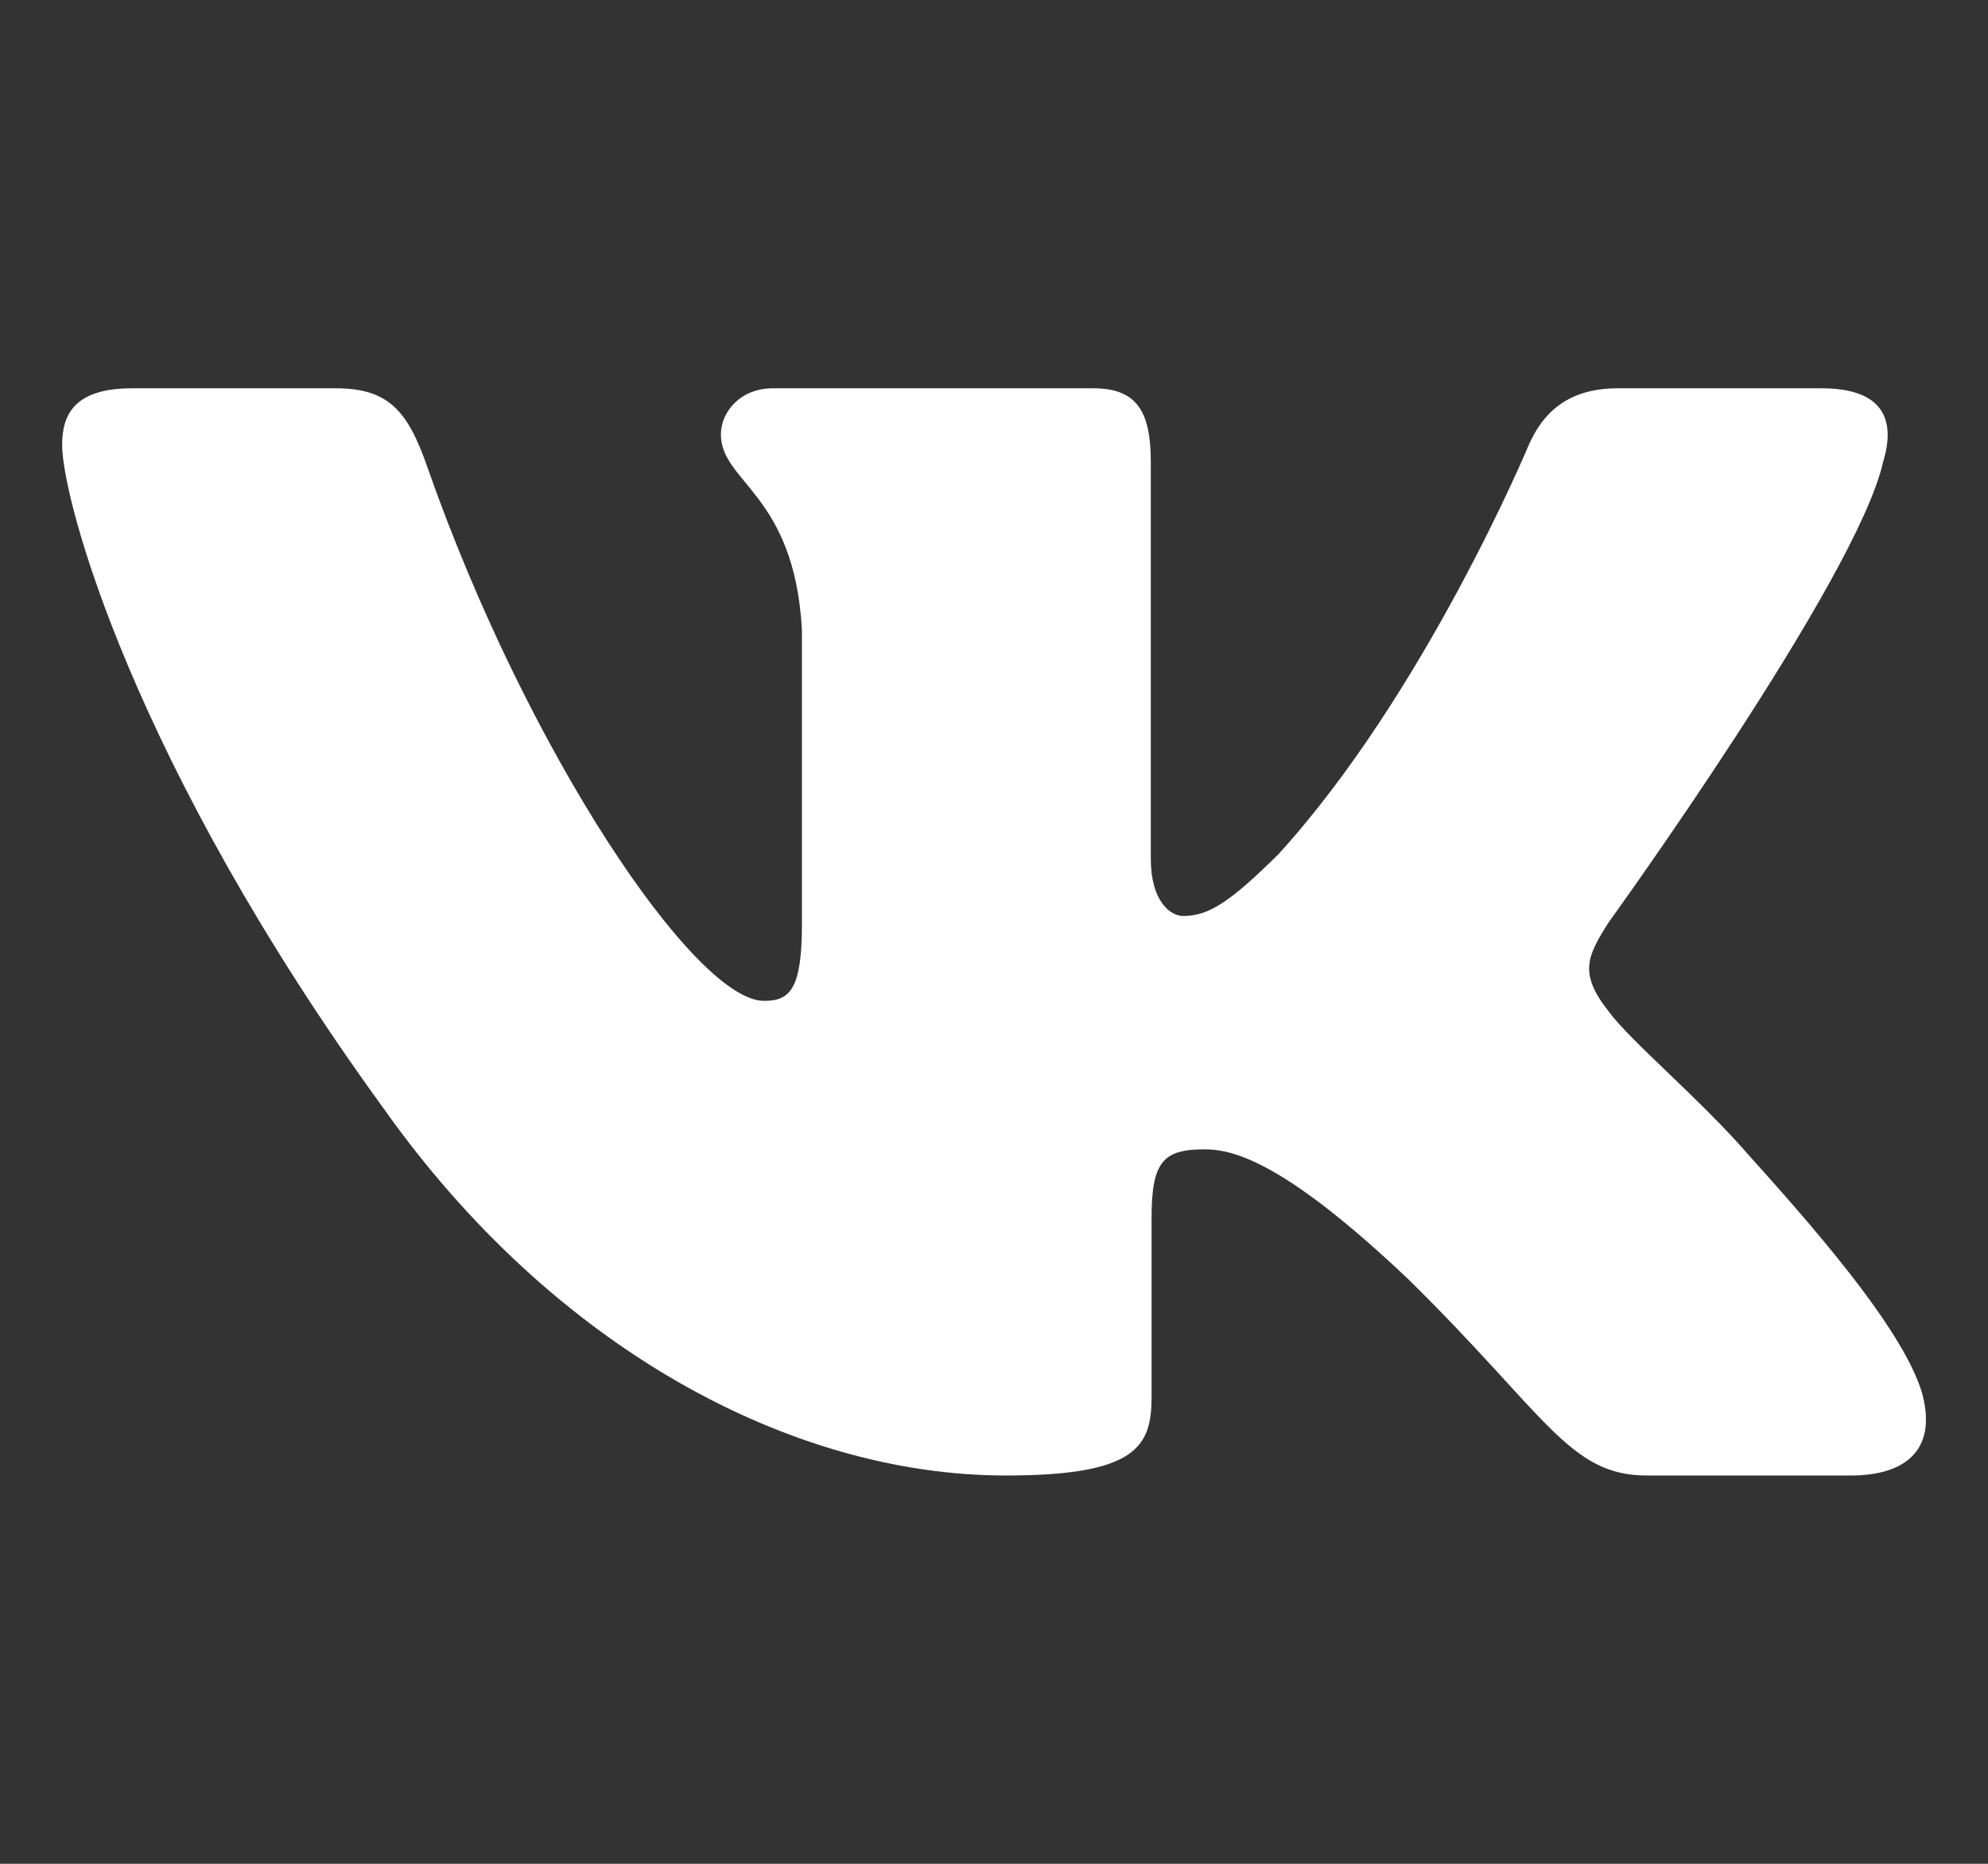 <?xml version="1.0" encoding="UTF-8"?> <svg xmlns="http://www.w3.org/2000/svg" width="16" height="15" viewBox="0 0 16 15" fill="none"><rect x="0" y="0" width="16" height="15" fill="#333333" stroke="none"/><g clip-path="url(#clip0_557_3880)"><path fill-rule="evenodd" clip-rule="evenodd" d="M15.156 3.717C15.26 3.376 15.156 3.125 14.659 3.125H13.019C12.601 3.125 12.409 3.342 12.304 3.581C12.304 3.581 11.47 5.579 10.288 6.876C9.906 7.253 9.732 7.372 9.523 7.372C9.419 7.372 9.262 7.253 9.262 6.911V3.717C9.262 3.308 9.147 3.125 8.799 3.125H6.219C5.959 3.125 5.802 3.315 5.802 3.496C5.802 3.884 6.393 3.974 6.454 5.066V7.44C6.454 7.961 6.358 8.055 6.149 8.055C5.593 8.055 4.24 6.048 3.437 3.752C3.281 3.305 3.124 3.125 2.704 3.125H1.062C0.594 3.125 0.5 3.342 0.5 3.581C0.5 4.008 1.056 6.125 3.091 8.926C4.447 10.838 6.356 11.875 8.096 11.875C9.139 11.875 9.268 11.645 9.268 11.248V9.803C9.268 9.342 9.366 9.25 9.697 9.25C9.941 9.25 10.357 9.37 11.331 10.292C12.444 11.385 12.627 11.875 13.253 11.875H14.894C15.363 11.875 15.598 11.645 15.463 11.19C15.314 10.738 14.783 10.081 14.078 9.301C13.696 8.857 13.122 8.379 12.947 8.14C12.704 7.833 12.774 7.696 12.947 7.423C12.947 7.423 14.947 4.657 15.156 3.717" fill="white"></path></g><defs><clipPath id="clip0_557_3880"><rect width="15" height="15" fill="white" transform="translate(0.5)"></rect></clipPath></defs></svg> 